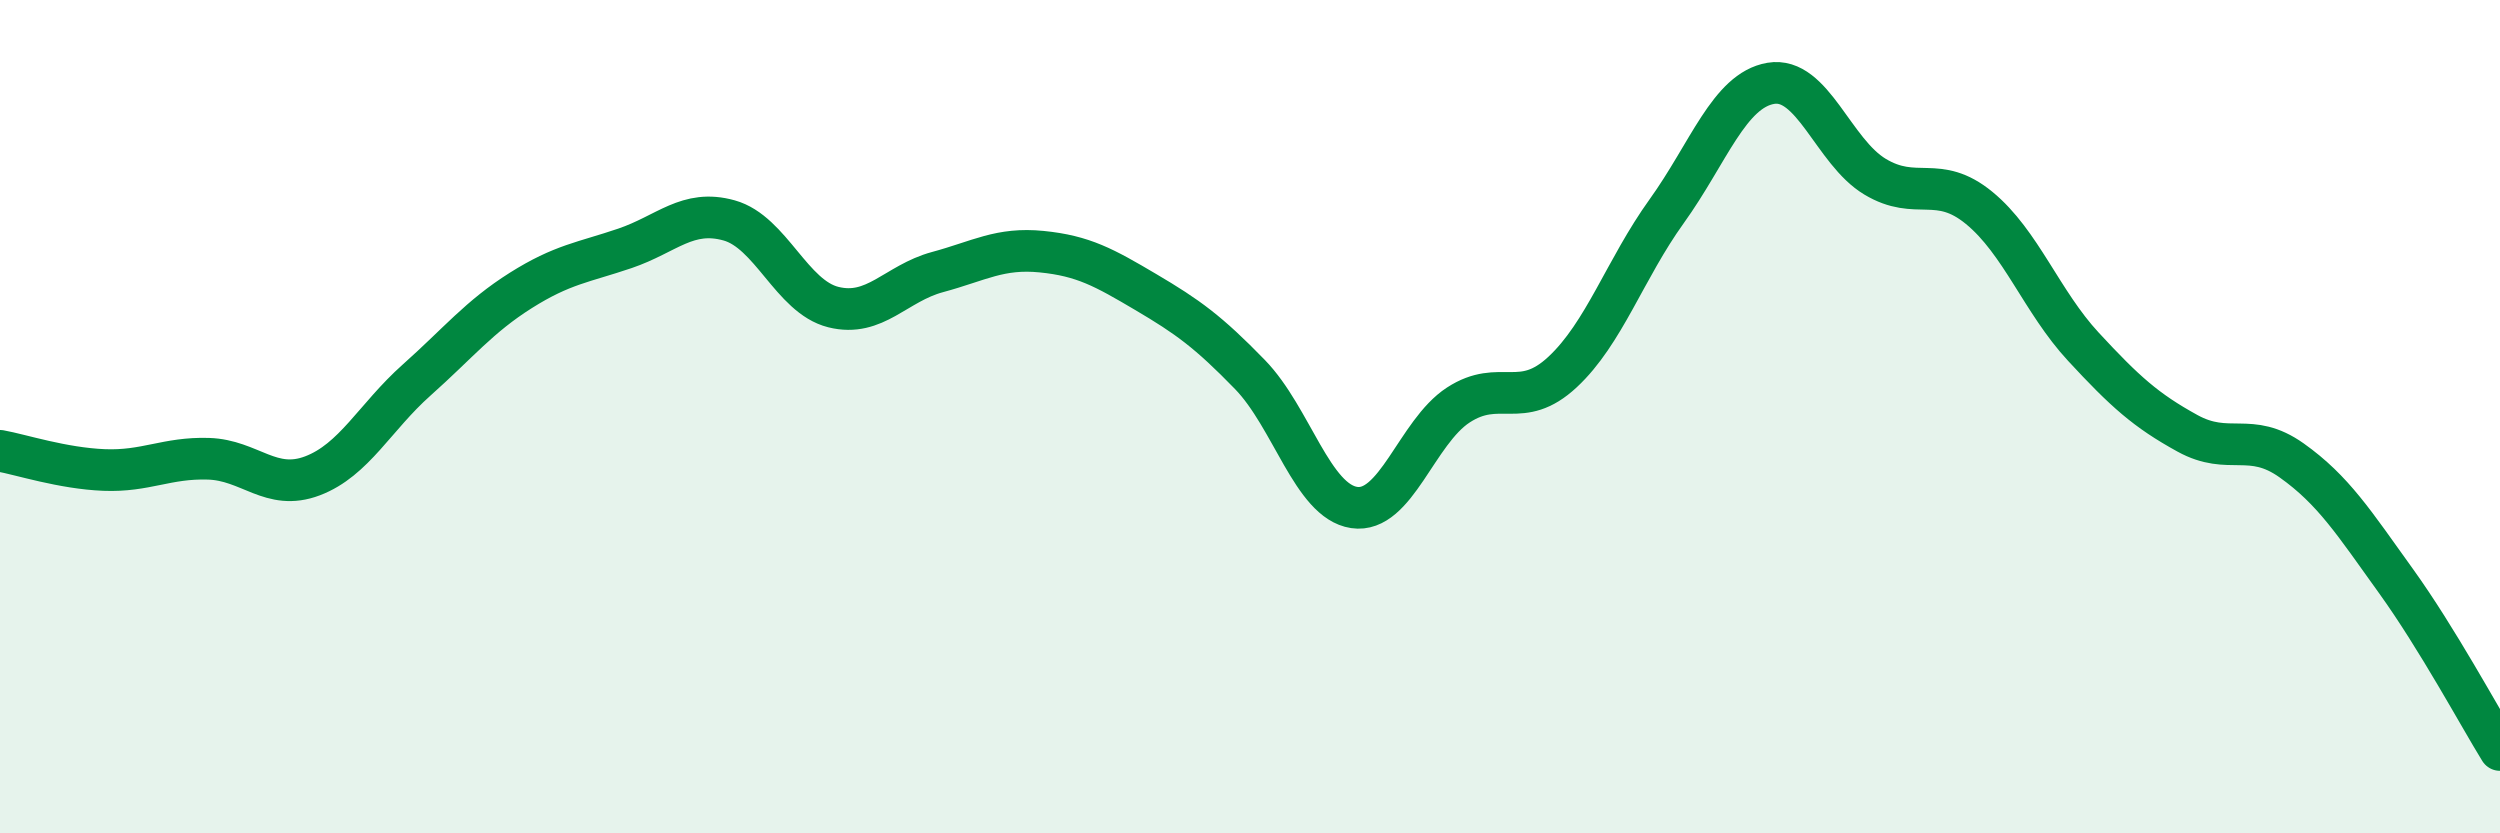 
    <svg width="60" height="20" viewBox="0 0 60 20" xmlns="http://www.w3.org/2000/svg">
      <path
        d="M 0,10.82 C 0.5,10.91 1.5,11.24 2.5,11.28 C 3.5,11.32 4,10.98 5,11.01 C 6,11.04 6.5,11.8 7.5,11.42 C 8.5,11.04 9,10.01 10,9.12 C 11,8.23 11.5,7.6 12.5,6.97 C 13.5,6.34 14,6.3 15,5.96 C 16,5.62 16.5,5.01 17.5,5.29 C 18.5,5.57 19,7.12 20,7.37 C 21,7.62 21.5,6.8 22.5,6.53 C 23.5,6.26 24,5.94 25,6.04 C 26,6.14 26.5,6.42 27.5,7.01 C 28.5,7.6 29,7.96 30,8.99 C 31,10.02 31.5,12.03 32.5,12.18 C 33.5,12.33 34,10.37 35,9.72 C 36,9.07 36.5,9.86 37.5,8.93 C 38.5,8 39,6.46 40,5.07 C 41,3.68 41.5,2.17 42.5,2 C 43.5,1.83 44,3.64 45,4.24 C 46,4.84 46.5,4.17 47.5,4.99 C 48.5,5.81 49,7.24 50,8.32 C 51,9.4 51.5,9.85 52.5,10.4 C 53.5,10.95 54,10.34 55,11.05 C 56,11.76 56.5,12.55 57.5,13.94 C 58.5,15.33 59.5,17.19 60,18L60 20L0 20Z"
        fill="#008740"
        opacity="0.1"
        stroke-linecap="round"
        stroke-linejoin="round"
      />
      <path
        d="M 0,10.82 C 0.5,10.91 1.5,11.24 2.5,11.28 C 3.5,11.32 4,10.98 5,11.01 C 6,11.04 6.5,11.8 7.5,11.42 C 8.5,11.04 9,10.01 10,9.12 C 11,8.23 11.5,7.6 12.5,6.97 C 13.5,6.34 14,6.3 15,5.96 C 16,5.62 16.5,5.01 17.5,5.29 C 18.5,5.57 19,7.12 20,7.37 C 21,7.62 21.5,6.8 22.5,6.53 C 23.5,6.26 24,5.94 25,6.04 C 26,6.14 26.5,6.42 27.5,7.01 C 28.5,7.6 29,7.96 30,8.99 C 31,10.02 31.5,12.03 32.5,12.18 C 33.5,12.33 34,10.37 35,9.72 C 36,9.07 36.5,9.86 37.5,8.93 C 38.5,8 39,6.46 40,5.07 C 41,3.68 41.5,2.17 42.5,2 C 43.5,1.83 44,3.64 45,4.24 C 46,4.84 46.5,4.17 47.5,4.99 C 48.5,5.81 49,7.24 50,8.32 C 51,9.4 51.5,9.85 52.5,10.4 C 53.5,10.95 54,10.34 55,11.05 C 56,11.76 56.5,12.55 57.5,13.94 C 58.5,15.33 59.5,17.19 60,18"
        stroke="#008740"
        stroke-width="1"
        fill="none"
        stroke-linecap="round"
        stroke-linejoin="round"
      />
    </svg>
  